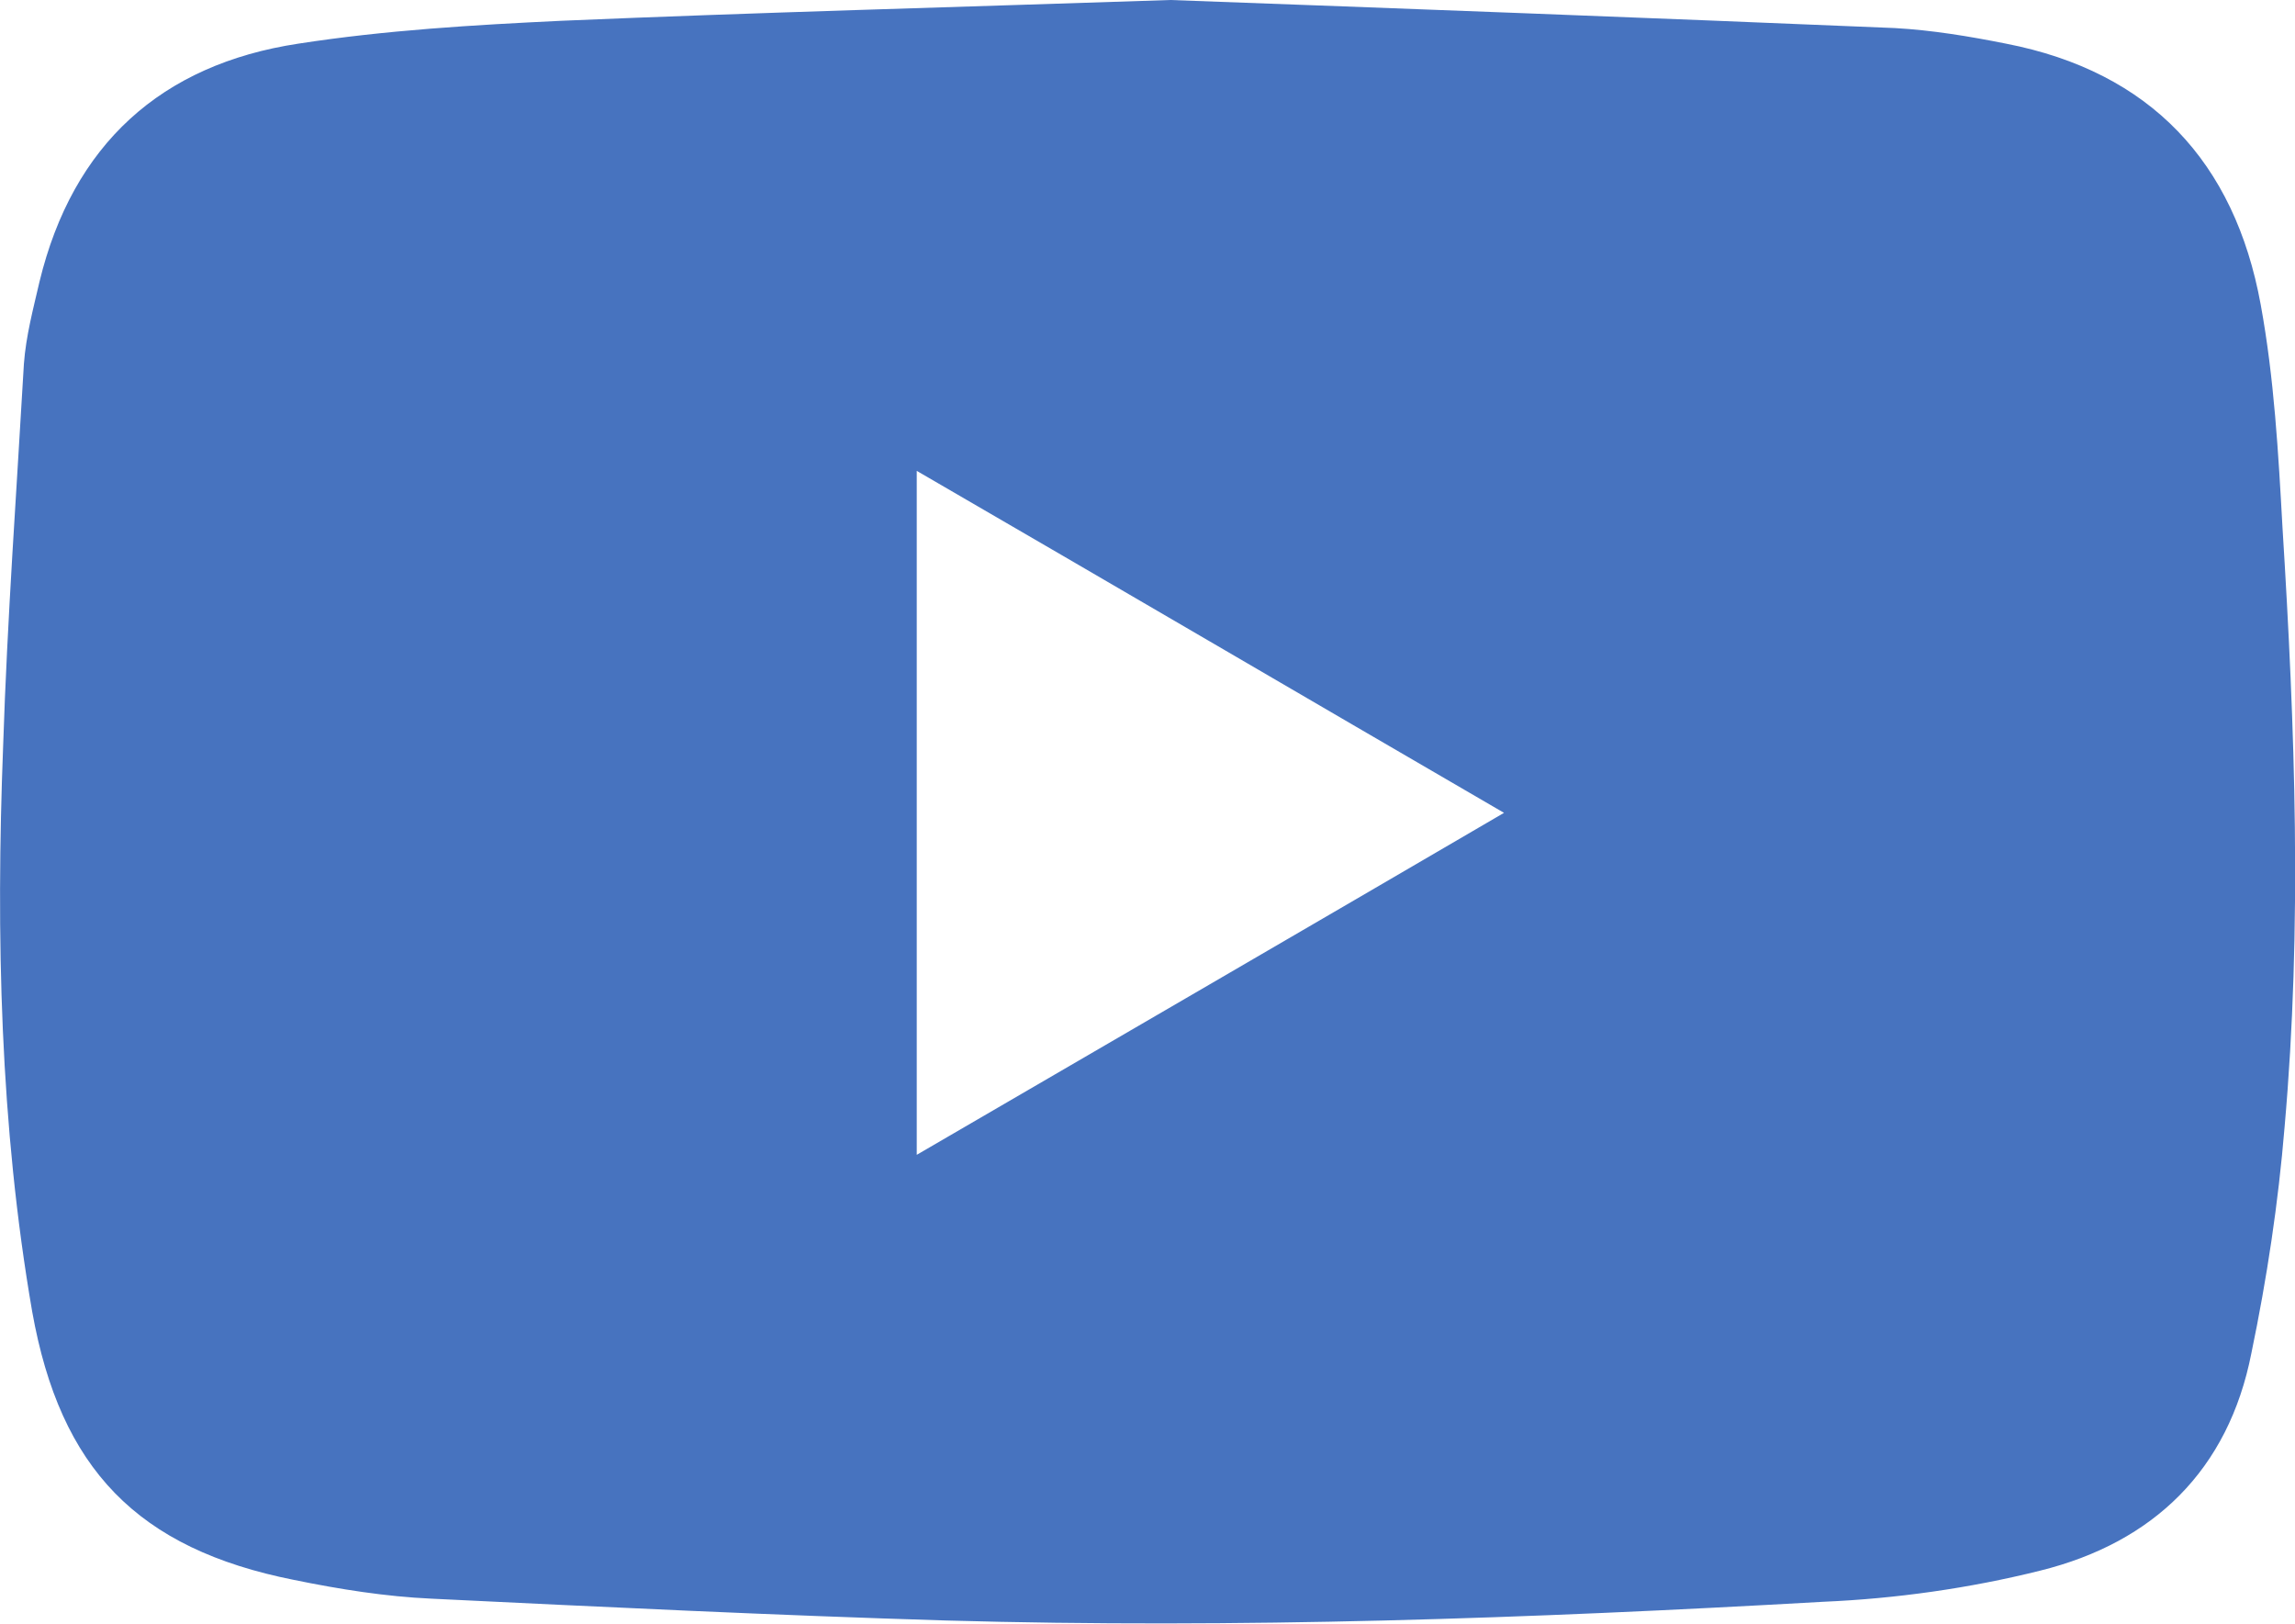 <?xml version="1.0" encoding="UTF-8"?><svg id="Layer_2" xmlns="http://www.w3.org/2000/svg" viewBox="0 0 22.08 15.62"><defs><style>.cls-1{fill:#4773bf;}</style></defs><g id="MAIN_INFO"><path class="cls-1" d="M11.26,0c2.19.08,4.58.17,6.97.27.36.02.72.08,1.07.15,1.39.27,2.2,1.14,2.45,2.51.13.71.17,1.43.21,2.15.12,1.92.19,3.84.02,5.76-.06.73-.17,1.46-.32,2.18-.22,1.12-.94,1.82-2.03,2.09-.68.17-1.39.27-2.09.3-2.81.16-5.63.26-8.44.18-1.65-.05-3.3-.13-4.95-.21-.44-.02-.88-.09-1.32-.18-1.51-.3-2.25-1.07-2.52-2.58C0,10.83-.04,9,.03,7.18c.04-1.23.13-2.46.2-3.68.02-.27.09-.53.15-.79C.7,1.39,1.55.62,2.87.42c.84-.13,1.69-.18,2.53-.22,1.88-.08,3.77-.13,5.86-.2ZM14.47,7.82c-1.91-1.11-3.77-2.2-5.65-3.29v6.58c1.89-1.1,3.75-2.18,5.65-3.29Z"/></g></svg>